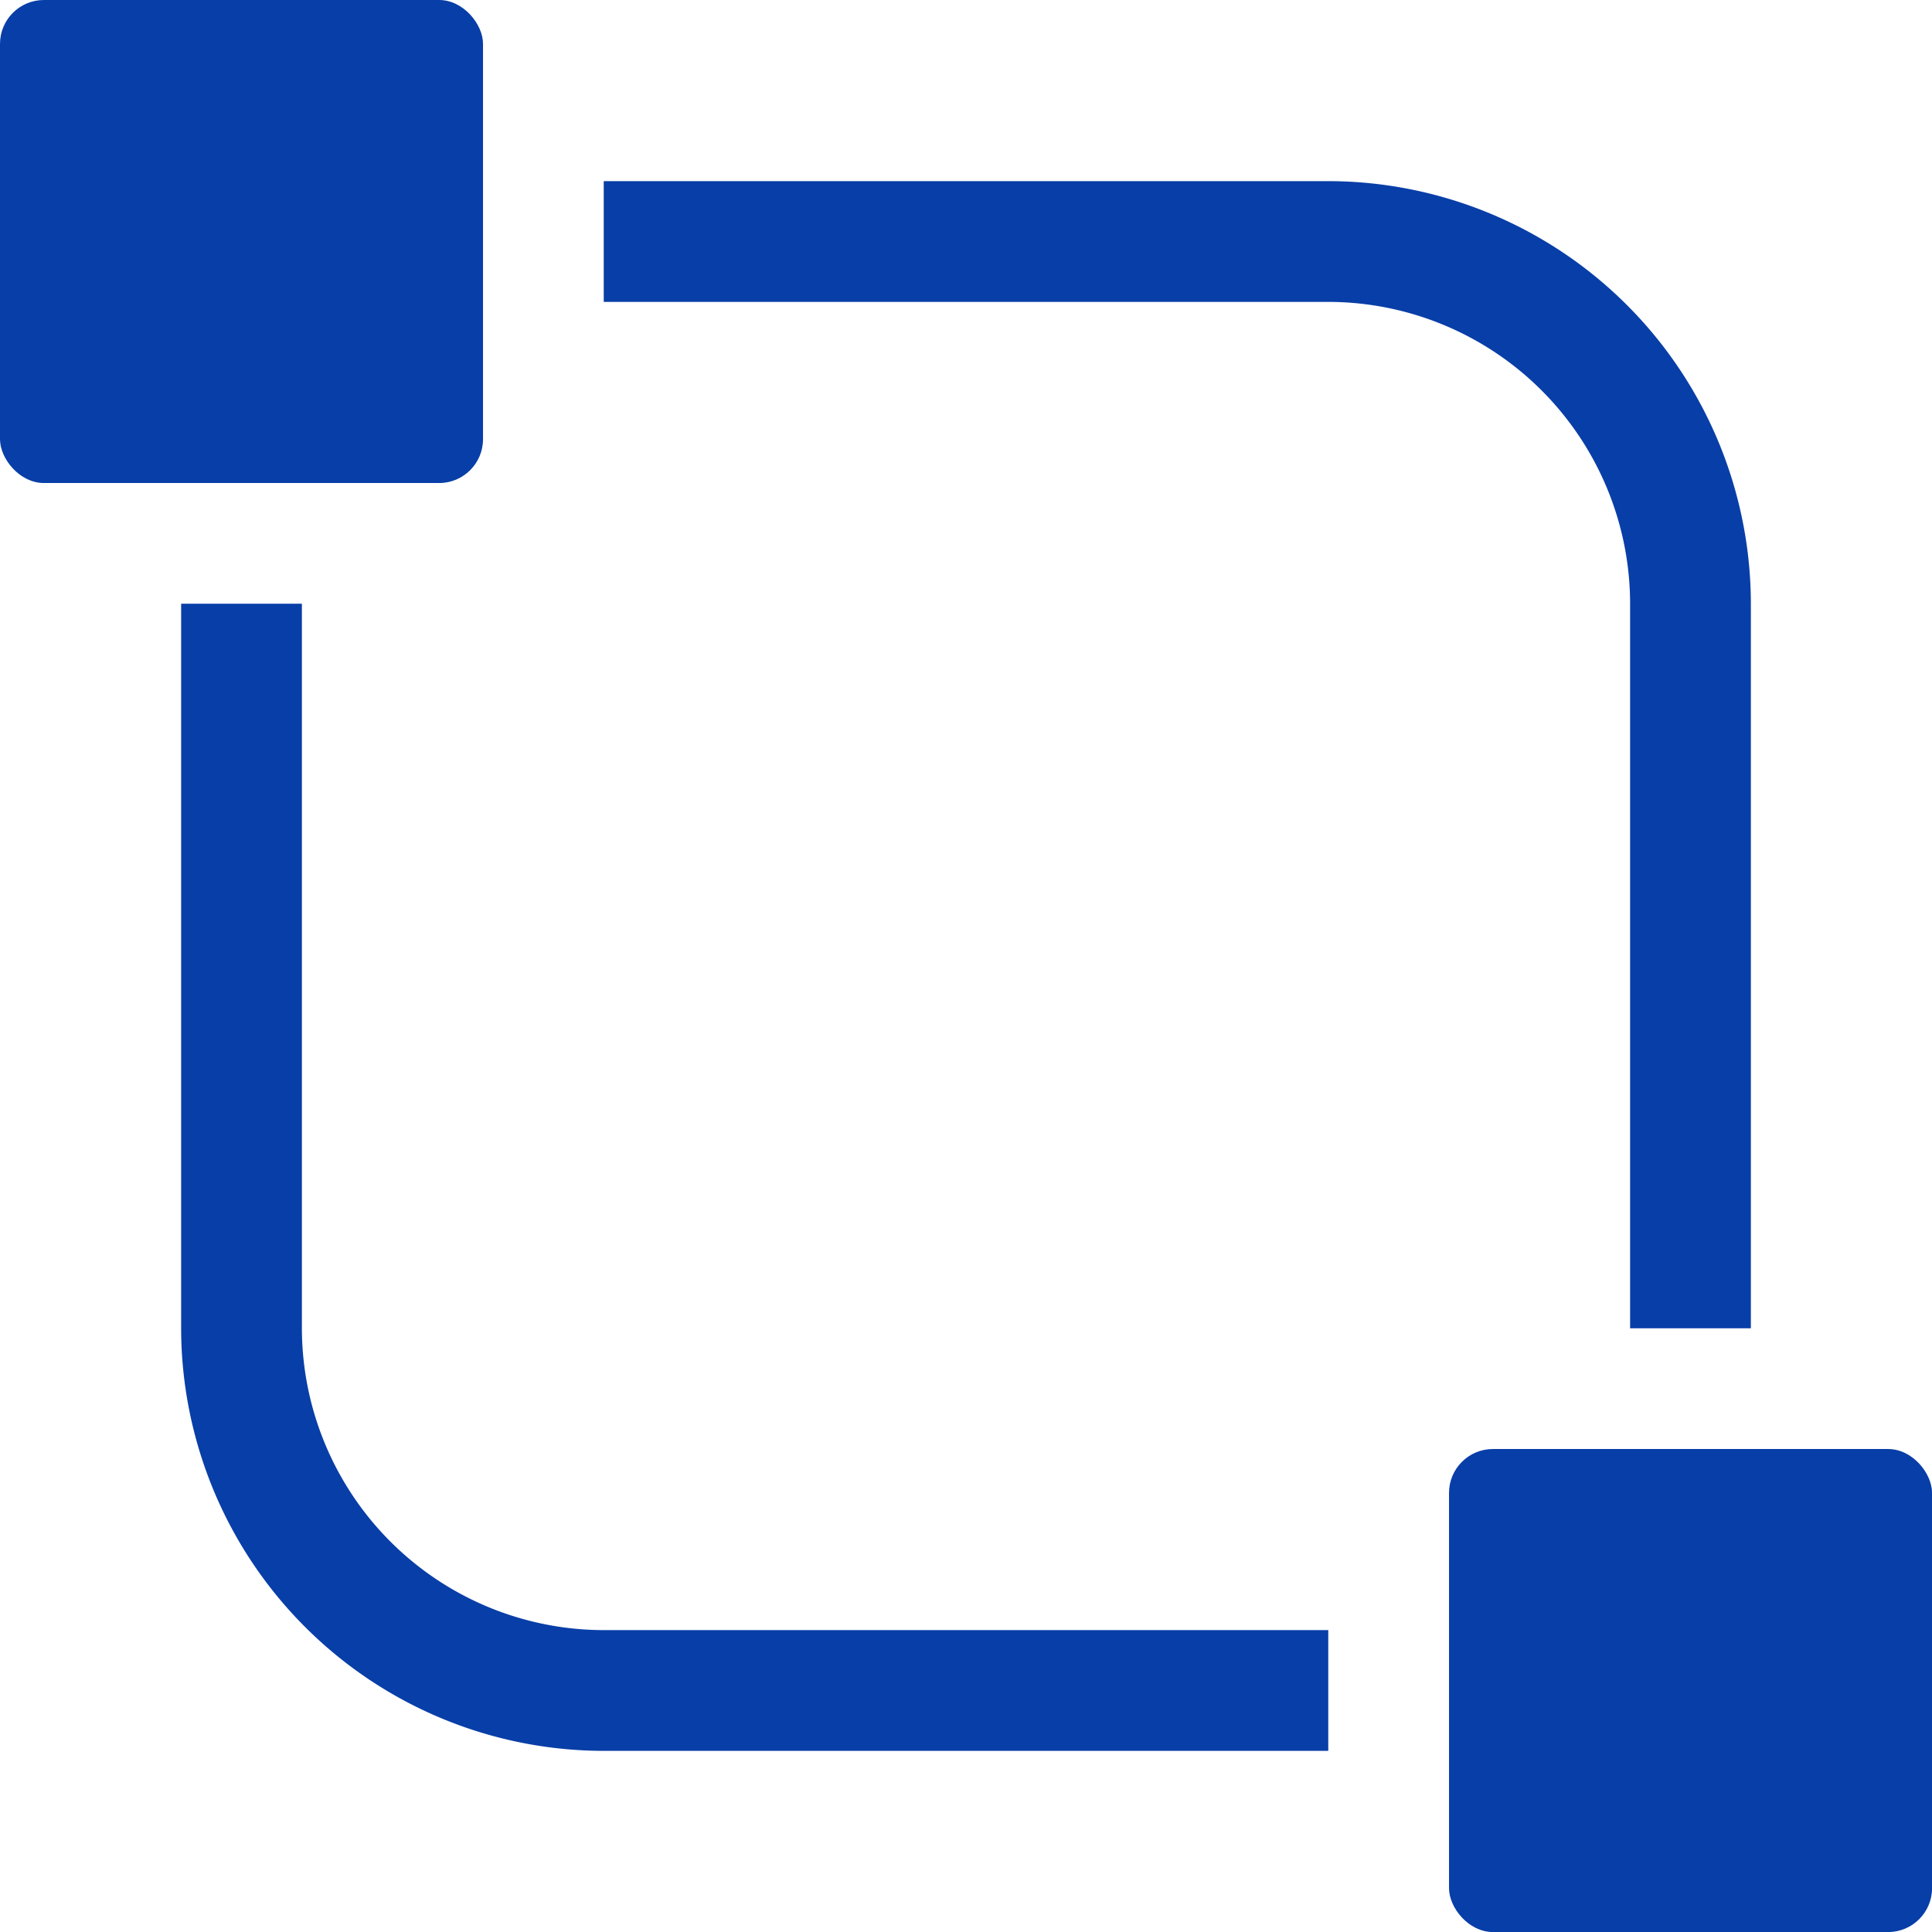 <svg id="Home" xmlns="http://www.w3.org/2000/svg" width="44.03" height="44.03" viewBox="0 0 44.03 44.03">
  <g id="_-Home---Version-B" data-name="👉-Home---Version-B">
    <g id="design-system">
      <rect id="Rectangle-path" width="11.008" height="11.008" rx="1" fill="#083ea7"/>
      <rect id="Rectangle-path-2" data-name="Rectangle-path" width="11.008" height="11.008" rx="1" transform="translate(33.023 33.023)" fill="#083ea7"/>
      <path id="Shape" d="M5.752,26.511V10H3V26.511a9.642,9.642,0,0,0,9.632,9.632H29.143V33.391H12.632A6.888,6.888,0,0,1,5.752,26.511Z" transform="translate(1.128 3.759)" fill="#083ea7"/>
      <path id="Shape-2" data-name="Shape" d="M33.391,12.632V29.143h2.752V12.632A9.642,9.642,0,0,0,26.511,3H10V5.752H26.511A6.888,6.888,0,0,1,33.391,12.632Z" transform="translate(3.759 1.128)" fill="#083ea7"/>
    </g>
  </g>
</svg>
